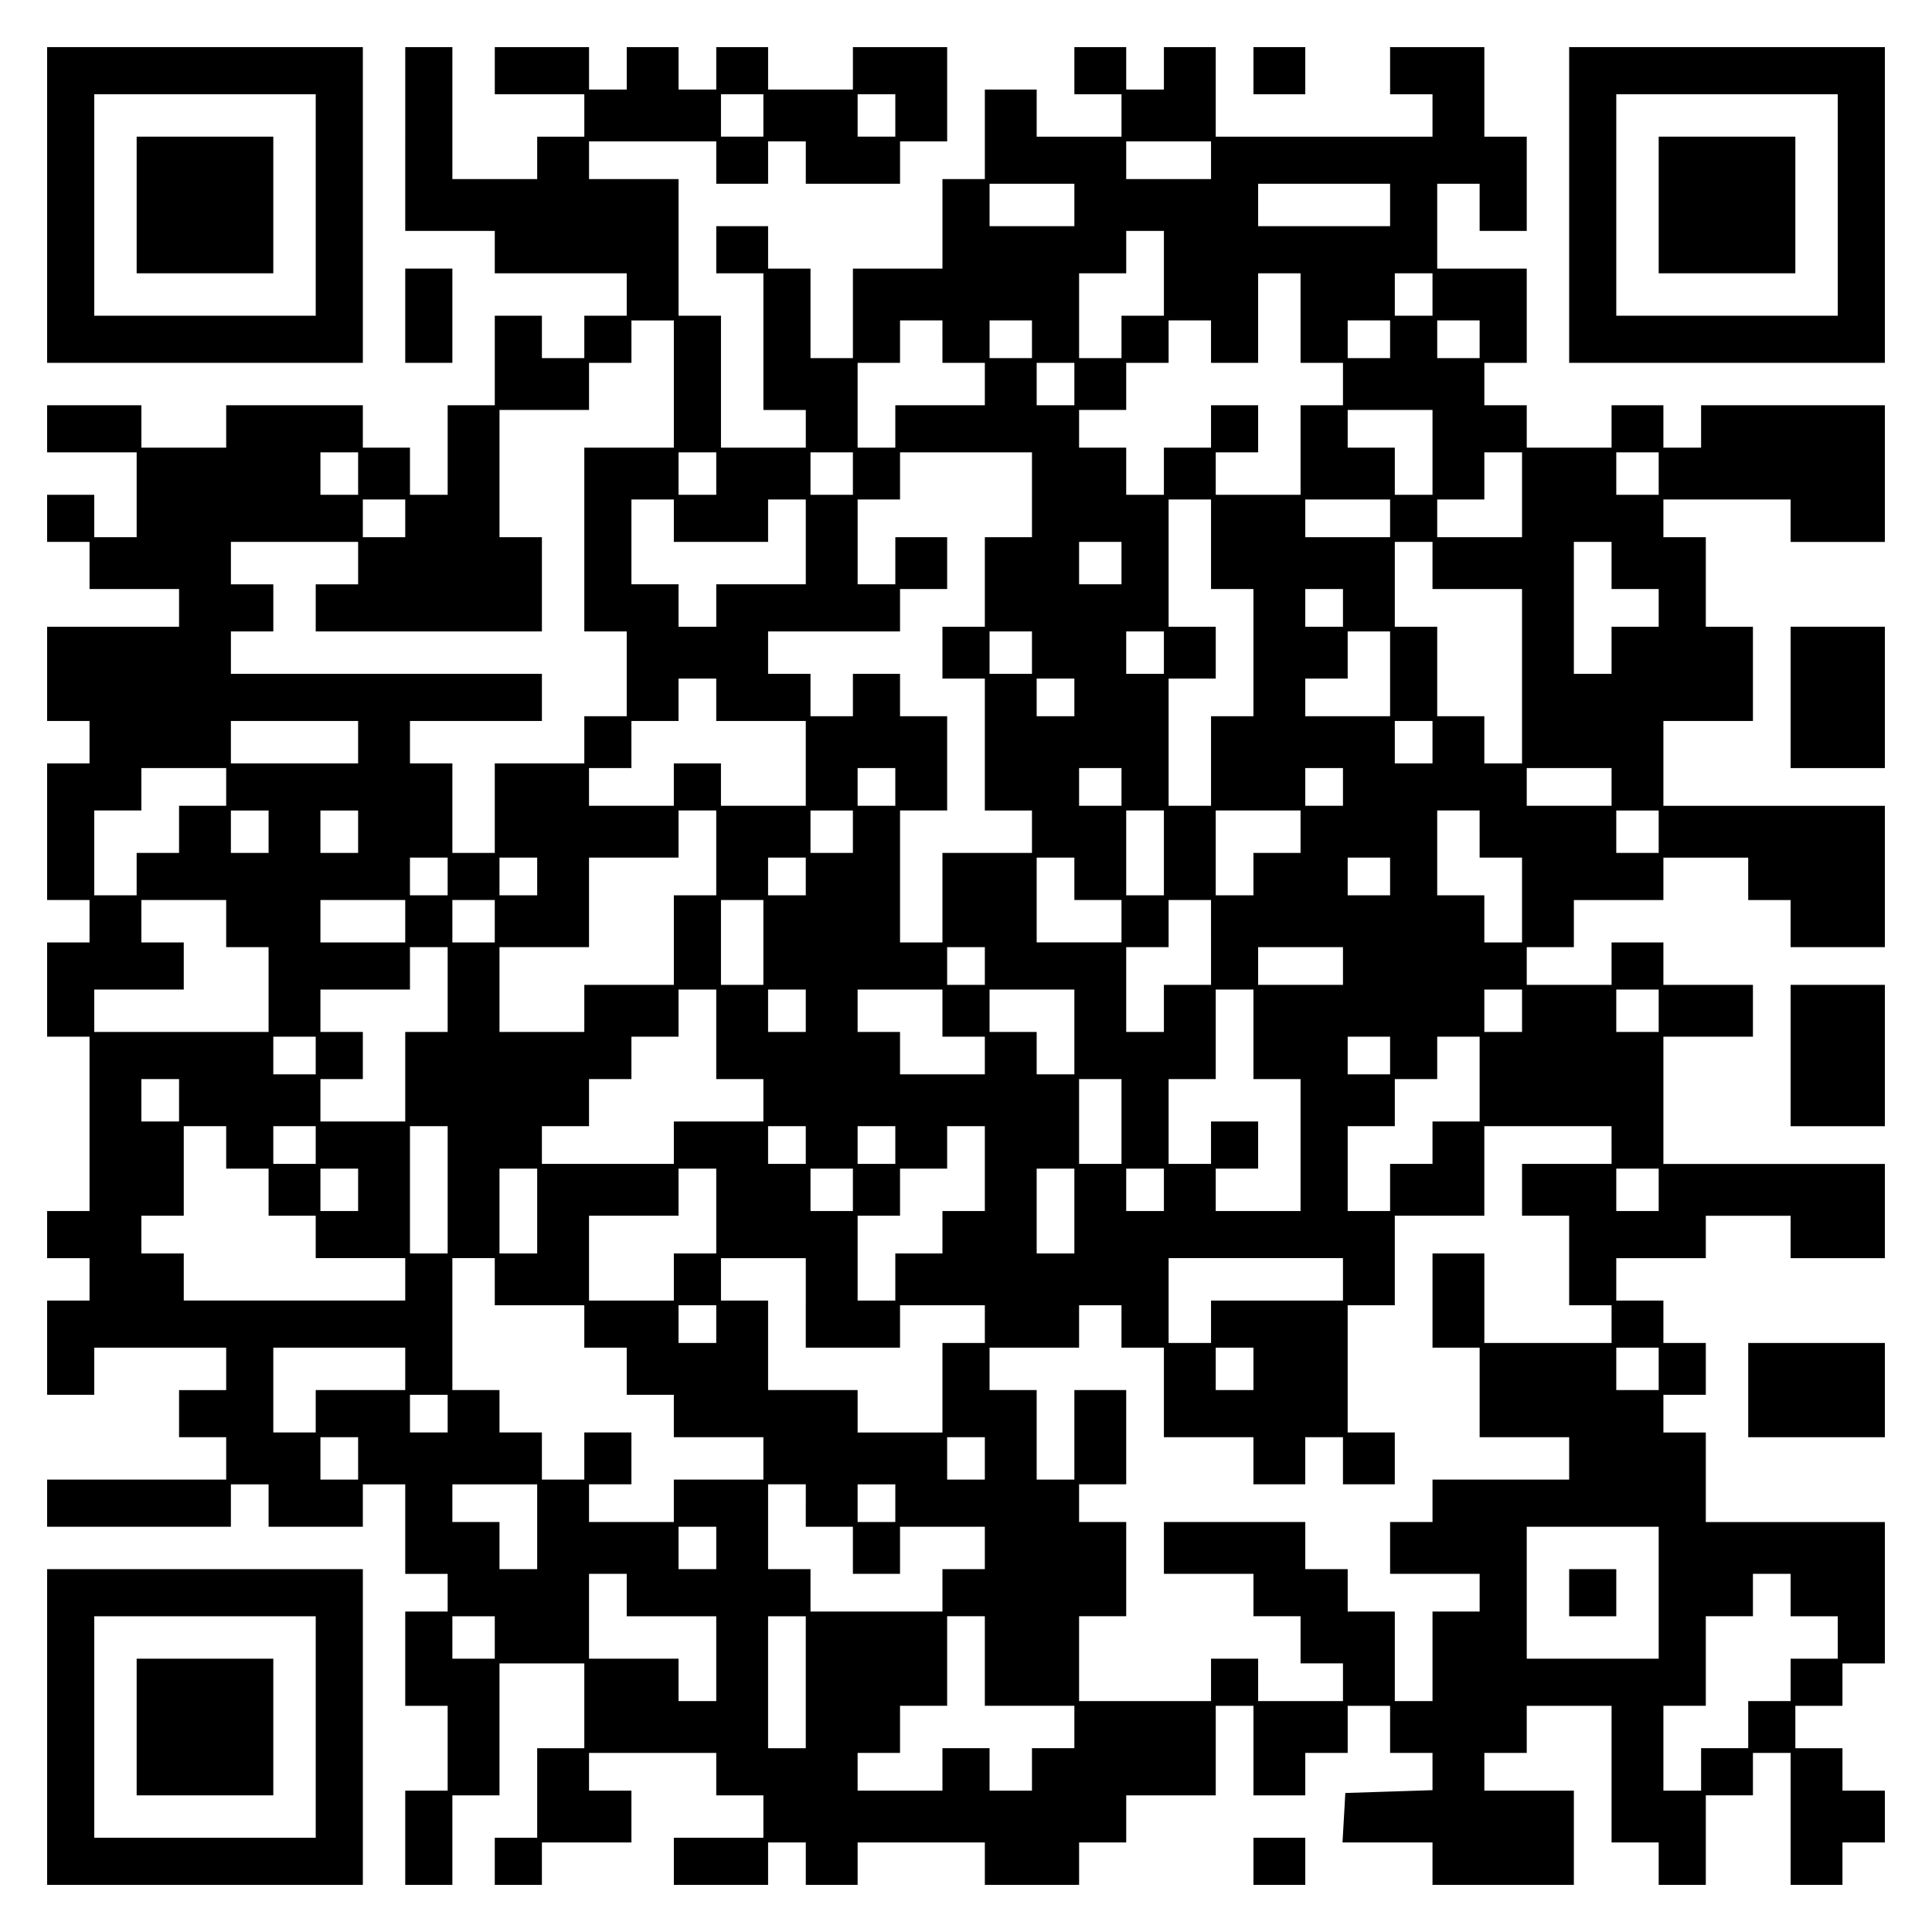 <?xml version="1.0" encoding="UTF-8" standalone="yes"?>
<svg version="1.0" xmlns="http://www.w3.org/2000/svg" width="100mm" height="100mm" viewBox="0 0 410 410" preserveAspectRatio="xMidYMid meet">
  <g transform="translate(0,410) scale(0.1,-0.1)" fill="#000000" stroke="none">
    <path d="M100 3665 l0 -335 335 0 335 0 0 335 0 335 -335 0 -335 0 0 -335z
m570 0 l0 -235 -235 0 -235 0 0 235 0 235 235 0 235 0 0 -235z"/>
    <path d="M290 3665 l0 -145 145 0 145 0 0 145 0 145 -145 0 -145 0 0 -145z"/>
    <path d="M860 3805 l0 -195 95 0 95 0 0 -45 0 -45 140 0 140 0 0 -45 0 -45
-45 0 -45 0 0 -45 0 -45 -45 0 -45 0 0 45 0 45 -50 0 -50 0 0 -95 0 -95 -50 0
-50 0 0 -95 0 -95 -40 0 -40 0 0 50 0 50 -50 0 -50 0 0 45 0 45 -145 0 -145 0
0 -45 0 -45 -90 0 -90 0 0 45 0 45 -100 0 -100 0 0 -50 0 -50 95 0 95 0 0 -90
0 -90 -45 0 -45 0 0 45 0 45 -50 0 -50 0 0 -50 0 -50 45 0 45 0 0 -50 0 -50
95 0 95 0 0 -40 0 -40 -140 0 -140 0 0 -100 0 -100 45 0 45 0 0 -45 0 -45 -45
0 -45 0 0 -145 0 -145 45 0 45 0 0 -45 0 -45 -45 0 -45 0 0 -100 0 -100 45 0
45 0 0 -185 0 -185 -45 0 -45 0 0 -50 0 -50 45 0 45 0 0 -45 0 -45 -45 0 -45
0 0 -100 0 -100 50 0 50 0 0 50 0 50 140 0 140 0 0 -45 0 -45 -50 0 -50 0 0
-50 0 -50 50 0 50 0 0 -45 0 -45 -190 0 -190 0 0 -50 0 -50 195 0 195 0 0 45
0 45 40 0 40 0 0 -45 0 -45 100 0 100 0 0 45 0 45 45 0 45 0 0 -95 0 -95 45 0
45 0 0 -40 0 -40 -45 0 -45 0 0 -100 0 -100 45 0 45 0 0 -90 0 -90 -45 0 -45
0 0 -100 0 -100 50 0 50 0 0 95 0 95 50 0 50 0 0 140 0 140 90 0 90 0 0 -90 0
-90 -50 0 -50 0 0 -95 0 -95 -45 0 -45 0 0 -50 0 -50 50 0 50 0 0 45 0 45 95
0 95 0 0 55 0 55 -45 0 -45 0 0 40 0 40 135 0 135 0 0 -45 0 -45 50 0 50 0 0
-45 0 -45 -95 0 -95 0 0 -50 0 -50 100 0 100 0 0 45 0 45 40 0 40 0 0 -45 0
-45 55 0 55 0 0 45 0 45 135 0 135 0 0 -45 0 -45 100 0 100 0 0 45 0 45 50 0
50 0 0 50 0 50 95 0 95 0 0 95 0 95 40 0 40 0 0 -95 0 -95 55 0 55 0 0 45 0
45 45 0 45 0 0 50 0 50 45 0 45 0 0 -50 0 -50 45 0 45 0 0 -40 0 -39 -92 -3
-93 -3 -3 -53 -3 -52 95 0 96 0 0 -45 0 -45 150 0 150 0 0 100 0 100 -95 0
-95 0 0 40 0 40 45 0 45 0 0 50 0 50 90 0 90 0 0 -145 0 -145 50 0 50 0 0 -45
0 -45 50 0 50 0 0 95 0 95 50 0 50 0 0 45 0 45 40 0 40 0 0 -140 0 -140 55 0
55 0 0 45 0 45 45 0 45 0 0 55 0 55 -45 0 -45 0 0 45 0 45 -50 0 -50 0 0 45 0
45 50 0 50 0 0 45 0 45 45 0 45 0 0 150 0 150 -190 0 -190 0 0 95 0 95 -45 0
-45 0 0 40 0 40 45 0 45 0 0 55 0 55 -45 0 -45 0 0 45 0 45 -50 0 -50 0 0 45
0 45 95 0 95 0 0 45 0 45 90 0 90 0 0 -45 0 -45 100 0 100 0 0 100 0 100 -235
0 -235 0 0 135 0 135 95 0 95 0 0 55 0 55 -95 0 -95 0 0 45 0 45 -55 0 -55 0
0 -45 0 -45 -90 0 -90 0 0 40 0 40 50 0 50 0 0 50 0 50 95 0 95 0 0 45 0 45
90 0 90 0 0 -45 0 -45 45 0 45 0 0 -50 0 -50 100 0 100 0 0 150 0 150 -235 0
-235 0 0 90 0 90 95 0 95 0 0 100 0 100 -50 0 -50 0 0 95 0 95 -45 0 -45 0 0
40 0 40 135 0 135 0 0 -45 0 -45 100 0 100 0 0 145 0 145 -195 0 -195 0 0 -45
0 -45 -40 0 -40 0 0 45 0 45 -55 0 -55 0 0 -45 0 -45 -90 0 -90 0 0 45 0 45
-45 0 -45 0 0 45 0 45 45 0 45 0 0 100 0 100 -95 0 -95 0 0 90 0 90 45 0 45 0
0 -50 0 -50 50 0 50 0 0 100 0 100 -45 0 -45 0 0 95 0 95 -100 0 -100 0 0 -50
0 -50 45 0 45 0 0 -45 0 -45 -230 0 -230 0 0 95 0 95 -55 0 -55 0 0 -45 0 -45
-40 0 -40 0 0 45 0 45 -55 0 -55 0 0 -50 0 -50 50 0 50 0 0 -45 0 -45 -90 0
-90 0 0 50 0 50 -55 0 -55 0 0 -95 0 -95 -45 0 -45 0 0 -95 0 -95 -95 0 -95 0
0 -95 0 -95 -45 0 -45 0 0 95 0 95 -45 0 -45 0 0 45 0 45 -55 0 -55 0 0 -50 0
-50 50 0 50 0 0 -145 0 -145 45 0 45 0 0 -40 0 -40 -90 0 -90 0 0 140 0 140
-45 0 -45 0 0 145 0 145 -95 0 -95 0 0 40 0 40 135 0 135 0 0 -45 0 -45 55 0
55 0 0 45 0 45 40 0 40 0 0 -45 0 -45 100 0 100 0 0 45 0 45 50 0 50 0 0 100
0 100 -100 0 -100 0 0 -45 0 -45 -90 0 -90 0 0 45 0 45 -55 0 -55 0 0 -45 0
-45 -40 0 -40 0 0 45 0 45 -55 0 -55 0 0 -45 0 -45 -40 0 -40 0 0 45 0 45
-100 0 -100 0 0 -50 0 -50 95 0 95 0 0 -45 0 -45 -50 0 -50 0 0 -45 0 -45 -90
0 -90 0 0 140 0 140 -50 0 -50 0 0 -195z m760 50 l0 -45 -45 0 -45 0 0 45 0
45 45 0 45 0 0 -45z m280 0 l0 -45 -40 0 -40 0 0 45 0 45 40 0 40 0 0 -45z
m670 -95 l0 -40 -90 0 -90 0 0 40 0 40 90 0 90 0 0 -40z m-290 -95 l0 -45 -90
0 -90 0 0 45 0 45 90 0 90 0 0 -45z m670 0 l0 -45 -140 0 -140 0 0 45 0 45
140 0 140 0 0 -45z m-480 -145 l0 -90 -45 0 -45 0 0 -45 0 -45 -45 0 -45 0 0
90 0 90 50 0 50 0 0 45 0 45 40 0 40 0 0 -90z m290 -95 l0 -95 45 0 45 0 0
-45 0 -45 -45 0 -45 0 0 -95 0 -95 -90 0 -90 0 0 45 0 45 45 0 45 0 0 50 0 50
-50 0 -50 0 0 -45 0 -45 -50 0 -50 0 0 -50 0 -50 -40 0 -40 0 0 50 0 50 -50 0
-50 0 0 40 0 40 50 0 50 0 0 50 0 50 45 0 45 0 0 45 0 45 45 0 45 0 0 -45 0
-45 50 0 50 0 0 95 0 95 45 0 45 0 0 -95z m280 50 l0 -45 -40 0 -40 0 0 45 0
45 40 0 40 0 0 -45z m-1610 -190 l0 -135 -95 0 -95 0 0 -195 0 -195 45 0 45 0
0 -90 0 -90 -45 0 -45 0 0 -50 0 -50 -95 0 -95 0 0 -95 0 -95 -45 0 -45 0 0
95 0 95 -45 0 -45 0 0 45 0 45 140 0 140 0 0 50 0 50 -330 0 -330 0 0 45 0 45
45 0 45 0 0 50 0 50 -45 0 -45 0 0 45 0 45 135 0 135 0 0 -45 0 -45 -45 0 -45
0 0 -50 0 -50 240 0 240 0 0 100 0 100 -45 0 -45 0 0 135 0 135 95 0 95 0 0
50 0 50 45 0 45 0 0 45 0 45 45 0 45 0 0 -135z m570 90 l0 -45 45 0 45 0 0
-45 0 -45 -95 0 -95 0 0 -45 0 -45 -40 0 -40 0 0 90 0 90 45 0 45 0 0 45 0 45
45 0 45 0 0 -45z m190 5 l0 -40 -45 0 -45 0 0 40 0 40 45 0 45 0 0 -40z m760
0 l0 -40 -45 0 -45 0 0 40 0 40 45 0 45 0 0 -40z m190 0 l0 -40 -45 0 -45 0 0
40 0 40 45 0 45 0 0 -40z m-860 -95 l0 -45 -40 0 -40 0 0 45 0 45 40 0 40 0 0
-45z m760 -145 l0 -90 -40 0 -40 0 0 50 0 50 -50 0 -50 0 0 40 0 40 90 0 90 0
0 -90z m-2280 -45 l0 -45 -40 0 -40 0 0 45 0 45 40 0 40 0 0 -45z m760 0 l0
-45 -40 0 -40 0 0 45 0 45 40 0 40 0 0 -45z m290 0 l0 -45 -45 0 -45 0 0 45 0
45 45 0 45 0 0 -45z m380 -45 l0 -90 -50 0 -50 0 0 -95 0 -95 -45 0 -45 0 0
-55 0 -55 45 0 45 0 0 -140 0 -140 50 0 50 0 0 -45 0 -45 -95 0 -95 0 0 -95 0
-95 -45 0 -45 0 0 140 0 140 50 0 50 0 0 100 0 100 -50 0 -50 0 0 45 0 45 -50
0 -50 0 0 -45 0 -45 -45 0 -45 0 0 45 0 45 -45 0 -45 0 0 45 0 45 140 0 140 0
0 45 0 45 50 0 50 0 0 55 0 55 -55 0 -55 0 0 -50 0 -50 -40 0 -40 0 0 90 0 90
45 0 45 0 0 50 0 50 140 0 140 0 0 -90z m1040 0 l0 -90 -90 0 -90 0 0 40 0 40
50 0 50 0 0 50 0 50 40 0 40 0 0 -90z m290 45 l0 -45 -45 0 -45 0 0 45 0 45
45 0 45 0 0 -45z m-2660 -95 l0 -40 -45 0 -45 0 0 40 0 40 45 0 45 0 0 -40z
m570 -5 l0 -45 100 0 100 0 0 45 0 45 40 0 40 0 0 -90 0 -90 -95 0 -95 0 0
-45 0 -45 -40 0 -40 0 0 45 0 45 -50 0 -50 0 0 90 0 90 45 0 45 0 0 -45z
m1140 -50 l0 -95 45 0 45 0 0 -135 0 -135 -45 0 -45 0 0 -95 0 -95 -45 0 -45
0 0 135 0 135 50 0 50 0 0 55 0 55 -50 0 -50 0 0 135 0 135 45 0 45 0 0 -95z
m380 55 l0 -40 -90 0 -90 0 0 40 0 40 90 0 90 0 0 -40z m-570 -95 l0 -45 -45
0 -45 0 0 45 0 45 45 0 45 0 0 -45z m660 -5 l0 -50 95 0 95 0 0 -185 0 -185
-40 0 -40 0 0 50 0 50 -50 0 -50 0 0 95 0 95 -45 0 -45 0 0 90 0 90 40 0 40 0
0 -50z m380 0 l0 -50 50 0 50 0 0 -40 0 -40 -50 0 -50 0 0 -50 0 -50 -40 0
-40 0 0 140 0 140 40 0 40 0 0 -50z m-570 -90 l0 -40 -40 0 -40 0 0 40 0 40
40 0 40 0 0 -40z m-660 -95 l0 -45 -45 0 -45 0 0 45 0 45 45 0 45 0 0 -45z
m280 0 l0 -45 -40 0 -40 0 0 45 0 45 40 0 40 0 0 -45z m480 -45 l0 -90 -90 0
-90 0 0 40 0 40 45 0 45 0 0 50 0 50 45 0 45 0 0 -90z m-1430 -55 l0 -45 95 0
95 0 0 -90 0 -90 -90 0 -90 0 0 45 0 45 -50 0 -50 0 0 -45 0 -45 -90 0 -90 0
0 40 0 40 45 0 45 0 0 50 0 50 50 0 50 0 0 45 0 45 40 0 40 0 0 -45z m760 5
l0 -40 -40 0 -40 0 0 40 0 40 40 0 40 0 0 -40z m-1520 -95 l0 -45 -135 0 -135
0 0 45 0 45 135 0 135 0 0 -45z m2280 0 l0 -45 -40 0 -40 0 0 45 0 45 40 0 40
0 0 -45z m-2560 -95 l0 -40 -50 0 -50 0 0 -50 0 -50 -45 0 -45 0 0 -45 0 -45
-45 0 -45 0 0 90 0 90 50 0 50 0 0 45 0 45 90 0 90 0 0 -40z m1420 0 l0 -40
-40 0 -40 0 0 40 0 40 40 0 40 0 0 -40z m480 0 l0 -40 -45 0 -45 0 0 40 0 40
45 0 45 0 0 -40z m470 0 l0 -40 -40 0 -40 0 0 40 0 40 40 0 40 0 0 -40z m570
0 l0 -40 -90 0 -90 0 0 40 0 40 90 0 90 0 0 -40z m-2850 -95 l0 -45 -40 0 -40
0 0 45 0 45 40 0 40 0 0 -45z m190 0 l0 -45 -40 0 -40 0 0 45 0 45 40 0 40 0
0 -45z m760 -45 l0 -90 -45 0 -45 0 0 -95 0 -95 -95 0 -95 0 0 -50 0 -50 -90
0 -90 0 0 90 0 90 95 0 95 0 0 95 0 95 95 0 95 0 0 50 0 50 40 0 40 0 0 -90z
m290 45 l0 -45 -45 0 -45 0 0 45 0 45 45 0 45 0 0 -45z m660 -45 l0 -90 -40 0
-40 0 0 90 0 90 40 0 40 0 0 -90z m290 45 l0 -45 -50 0 -50 0 0 -45 0 -45 -40
0 -40 0 0 90 0 90 90 0 90 0 0 -45z m380 -5 l0 -50 45 0 45 0 0 -90 0 -90 -40
0 -40 0 0 50 0 50 -50 0 -50 0 0 90 0 90 45 0 45 0 0 -50z m380 5 l0 -45 -45
0 -45 0 0 45 0 45 45 0 45 0 0 -45z m-2570 -95 l0 -40 -40 0 -40 0 0 40 0 40
40 0 40 0 0 -40z m190 0 l0 -40 -40 0 -40 0 0 40 0 40 40 0 40 0 0 -40z m570
0 l0 -40 -40 0 -40 0 0 40 0 40 40 0 40 0 0 -40z m570 -5 l0 -45 50 0 50 0 0
-45 0 -45 -90 0 -90 0 0 90 0 90 40 0 40 0 0 -45z m670 5 l0 -40 -45 0 -45 0
0 40 0 40 45 0 45 0 0 -40z m-2470 -100 l0 -50 45 0 45 0 0 -90 0 -90 -185 0
-185 0 0 45 0 45 95 0 95 0 0 50 0 50 -45 0 -45 0 0 45 0 45 90 0 90 0 0 -50z
m380 5 l0 -45 -90 0 -90 0 0 45 0 45 90 0 90 0 0 -45z m190 0 l0 -45 -45 0
-45 0 0 45 0 45 45 0 45 0 0 -45z m570 -45 l0 -90 -45 0 -45 0 0 90 0 90 45 0
45 0 0 -90z m950 0 l0 -90 -50 0 -50 0 0 -50 0 -50 -40 0 -40 0 0 90 0 90 45
0 45 0 0 50 0 50 45 0 45 0 0 -90z m-1620 -100 l0 -90 -45 0 -45 0 0 -95 0
-95 -90 0 -90 0 0 45 0 45 45 0 45 0 0 50 0 50 -45 0 -45 0 0 45 0 45 95 0 95
0 0 45 0 45 40 0 40 0 0 -90z m1140 50 l0 -40 -40 0 -40 0 0 40 0 40 40 0 40
0 0 -40z m760 0 l0 -40 -90 0 -90 0 0 40 0 40 90 0 90 0 0 -40z m-1330 -145
l0 -95 50 0 50 0 0 -45 0 -45 -95 0 -95 0 0 -45 0 -45 -140 0 -140 0 0 40 0
40 50 0 50 0 0 50 0 50 45 0 45 0 0 45 0 45 50 0 50 0 0 50 0 50 40 0 40 0 0
-95z m190 50 l0 -45 -40 0 -40 0 0 45 0 45 40 0 40 0 0 -45z m290 -5 l0 -50
45 0 45 0 0 -40 0 -40 -90 0 -90 0 0 45 0 45 -45 0 -45 0 0 45 0 45 90 0 90 0
0 -50z m280 -40 l0 -90 -40 0 -40 0 0 45 0 45 -50 0 -50 0 0 45 0 45 90 0 90
0 0 -90z m380 -5 l0 -95 50 0 50 0 0 -140 0 -140 -90 0 -90 0 0 45 0 45 45 0
45 0 0 50 0 50 -50 0 -50 0 0 -45 0 -45 -45 0 -45 0 0 90 0 90 50 0 50 0 0 95
0 95 40 0 40 0 0 -95z m570 50 l0 -45 -40 0 -40 0 0 45 0 45 40 0 40 0 0 -45z
m290 0 l0 -45 -45 0 -45 0 0 45 0 45 45 0 45 0 0 -45z m-2850 -95 l0 -40 -45
0 -45 0 0 40 0 40 45 0 45 0 0 -40z m2280 0 l0 -40 -45 0 -45 0 0 40 0 40 45
0 45 0 0 -40z m190 -50 l0 -90 -50 0 -50 0 0 -45 0 -45 -45 0 -45 0 0 -50 0
-50 -45 0 -45 0 0 90 0 90 50 0 50 0 0 50 0 50 45 0 45 0 0 45 0 45 45 0 45 0
0 -90z m-2760 -45 l0 -45 -40 0 -40 0 0 45 0 45 40 0 40 0 0 -45z m2000 -45
l0 -90 -45 0 -45 0 0 90 0 90 45 0 45 0 0 -90z m-1900 -55 l0 -45 45 0 45 0 0
-50 0 -50 50 0 50 0 0 -45 0 -45 95 0 95 0 0 -45 0 -45 -235 0 -235 0 0 50 0
50 -45 0 -45 0 0 40 0 40 45 0 45 0 0 95 0 95 45 0 45 0 0 -45z m190 5 l0 -40
-45 0 -45 0 0 40 0 40 45 0 45 0 0 -40z m280 -95 l0 -135 -40 0 -40 0 0 135 0
135 40 0 40 0 0 -135z m760 95 l0 -40 -40 0 -40 0 0 40 0 40 40 0 40 0 0 -40z
m190 0 l0 -40 -40 0 -40 0 0 40 0 40 40 0 40 0 0 -40z m190 -50 l0 -90 -45 0
-45 0 0 -45 0 -45 -50 0 -50 0 0 -50 0 -50 -40 0 -40 0 0 90 0 90 45 0 45 0 0
50 0 50 50 0 50 0 0 45 0 45 40 0 40 0 0 -90z m1330 50 l0 -40 -95 0 -95 0 0
-55 0 -55 50 0 50 0 0 -95 0 -95 45 0 45 0 0 -40 0 -40 -135 0 -135 0 0 95 0
95 -55 0 -55 0 0 -100 0 -100 50 0 50 0 0 -95 0 -95 95 0 95 0 0 -45 0 -45
-145 0 -145 0 0 -45 0 -45 -45 0 -45 0 0 -55 0 -55 95 0 95 0 0 -40 0 -40 -50
0 -50 0 0 -95 0 -95 -40 0 -40 0 0 95 0 95 -50 0 -50 0 0 45 0 45 -45 0 -45 0
0 50 0 50 -150 0 -150 0 0 -55 0 -55 95 0 95 0 0 -45 0 -45 50 0 50 0 0 -50 0
-50 45 0 45 0 0 -40 0 -40 -90 0 -90 0 0 45 0 45 -50 0 -50 0 0 -45 0 -45
-140 0 -140 0 0 90 0 90 50 0 50 0 0 100 0 100 -50 0 -50 0 0 40 0 40 50 0 50
0 0 100 0 100 -55 0 -55 0 0 -95 0 -95 -40 0 -40 0 0 95 0 95 -50 0 -50 0 0
45 0 45 95 0 95 0 0 45 0 45 45 0 45 0 0 -45 0 -45 45 0 45 0 0 -95 0 -95 95
0 95 0 0 -50 0 -50 55 0 55 0 0 50 0 50 40 0 40 0 0 -50 0 -50 55 0 55 0 0 55
0 55 -50 0 -50 0 0 135 0 135 50 0 50 0 0 95 0 95 95 0 95 0 0 95 0 95 135 0
135 0 0 -40z m-2660 -95 l0 -45 -40 0 -40 0 0 45 0 45 40 0 40 0 0 -45z m380
-45 l0 -90 -40 0 -40 0 0 90 0 90 40 0 40 0 0 -90z m380 0 l0 -90 -45 0 -45 0
0 -50 0 -50 -90 0 -90 0 0 90 0 90 95 0 95 0 0 50 0 50 40 0 40 0 0 -90z m290
45 l0 -45 -45 0 -45 0 0 45 0 45 45 0 45 0 0 -45z m470 -45 l0 -90 -40 0 -40
0 0 90 0 90 40 0 40 0 0 -90z m190 45 l0 -45 -40 0 -40 0 0 45 0 45 40 0 40 0
0 -45z m1050 0 l0 -45 -45 0 -45 0 0 45 0 45 45 0 45 0 0 -45z m-2470 -195 l0
-50 95 0 95 0 0 -45 0 -45 45 0 45 0 0 -50 0 -50 50 0 50 0 0 -45 0 -45 95 0
95 0 0 -45 0 -45 -95 0 -95 0 0 -45 0 -45 -90 0 -90 0 0 40 0 40 45 0 45 0 0
55 0 55 -50 0 -50 0 0 -50 0 -50 -45 0 -45 0 0 50 0 50 -45 0 -45 0 0 45 0 45
-50 0 -50 0 0 140 0 140 45 0 45 0 0 -50z m660 -45 l0 -95 100 0 100 0 0 45 0
45 90 0 90 0 0 -40 0 -40 -45 0 -45 0 0 -95 0 -95 -90 0 -90 0 0 45 0 45 -95
0 -95 0 0 95 0 95 -50 0 -50 0 0 45 0 45 90 0 90 0 0 -95z m1140 50 l0 -45
-140 0 -140 0 0 -45 0 -45 -45 0 -45 0 0 90 0 90 185 0 185 0 0 -45z m-1330
-95 l0 -40 -40 0 -40 0 0 40 0 40 40 0 40 0 0 -40z m-660 -95 l0 -45 -95 0
-95 0 0 -45 0 -45 -45 0 -45 0 0 90 0 90 140 0 140 0 0 -45z m1800 0 l0 -45
-40 0 -40 0 0 45 0 45 40 0 40 0 0 -45z m860 0 l0 -45 -45 0 -45 0 0 45 0 45
45 0 45 0 0 -45z m-2570 -95 l0 -40 -40 0 -40 0 0 40 0 40 40 0 40 0 0 -40z
m-190 -95 l0 -45 -40 0 -40 0 0 45 0 45 40 0 40 0 0 -45z m1330 0 l0 -45 -40
0 -40 0 0 45 0 45 40 0 40 0 0 -45z m-950 -145 l0 -90 -40 0 -40 0 0 50 0 50
-50 0 -50 0 0 40 0 40 90 0 90 0 0 -90z m570 45 l0 -45 50 0 50 0 0 -50 0 -50
50 0 50 0 0 50 0 50 90 0 90 0 0 -45 0 -45 -45 0 -45 0 0 -45 0 -45 -140 0
-140 0 0 45 0 45 -45 0 -45 0 0 90 0 90 40 0 40 0 0 -45z m190 5 l0 -40 -40 0
-40 0 0 40 0 40 40 0 40 0 0 -40z m-380 -95 l0 -45 -40 0 -40 0 0 45 0 45 40
0 40 0 0 -45z m2000 -95 l0 -140 -140 0 -140 0 0 140 0 140 140 0 140 0 0
-140z m-2190 -5 l0 -45 95 0 95 0 0 -90 0 -90 -40 0 -40 0 0 45 0 45 -95 0
-95 0 0 90 0 90 40 0 40 0 0 -45z m2470 0 l0 -45 50 0 50 0 0 -45 0 -45 -50 0
-50 0 0 -45 0 -45 -45 0 -45 0 0 -50 0 -50 -50 0 -50 0 0 -45 0 -45 -40 0 -40
0 0 90 0 90 45 0 45 0 0 95 0 95 50 0 50 0 0 45 0 45 40 0 40 0 0 -45z m-2750
-90 l0 -45 -45 0 -45 0 0 45 0 45 45 0 45 0 0 -45z m660 -95 l0 -140 -40 0
-40 0 0 140 0 140 40 0 40 0 0 -140z m380 45 l0 -95 95 0 95 0 0 -45 0 -45
-45 0 -45 0 0 -45 0 -45 -45 0 -45 0 0 45 0 45 -50 0 -50 0 0 -45 0 -45 -90 0
-90 0 0 40 0 40 45 0 45 0 0 50 0 50 50 0 50 0 0 95 0 95 40 0 40 0 0 -95z"/>
    <path d="M3330 720 l0 -50 50 0 50 0 0 50 0 50 -50 0 -50 0 0 -50z"/>
    <path d="M2660 3950 l0 -50 55 0 55 0 0 50 0 50 -55 0 -55 0 0 -50z"/>
    <path d="M3330 3665 l0 -335 335 0 335 0 0 335 0 335 -335 0 -335 0 0 -335z
m570 0 l0 -235 -235 0 -235 0 0 235 0 235 235 0 235 0 0 -235z"/>
    <path d="M3520 3665 l0 -145 145 0 145 0 0 145 0 145 -145 0 -145 0 0 -145z"/>
    <path d="M860 3430 l0 -100 50 0 50 0 0 100 0 100 -50 0 -50 0 0 -100z"/>
    <path d="M3800 2620 l0 -150 100 0 100 0 0 150 0 150 -100 0 -100 0 0 -150z"/>
    <path d="M3800 1860 l0 -150 100 0 100 0 0 150 0 150 -100 0 -100 0 0 -150z"/>
    <path d="M3710 1150 l0 -100 145 0 145 0 0 100 0 100 -145 0 -145 0 0 -100z"/>
    <path d="M100 435 l0 -335 335 0 335 0 0 335 0 335 -335 0 -335 0 0 -335z
m570 0 l0 -235 -235 0 -235 0 0 235 0 235 235 0 235 0 0 -235z"/>
    <path d="M290 435 l0 -145 145 0 145 0 0 145 0 145 -145 0 -145 0 0 -145z"/>
    <path d="M2660 150 l0 -50 55 0 55 0 0 50 0 50 -55 0 -55 0 0 -50z"/>
  </g>
</svg>